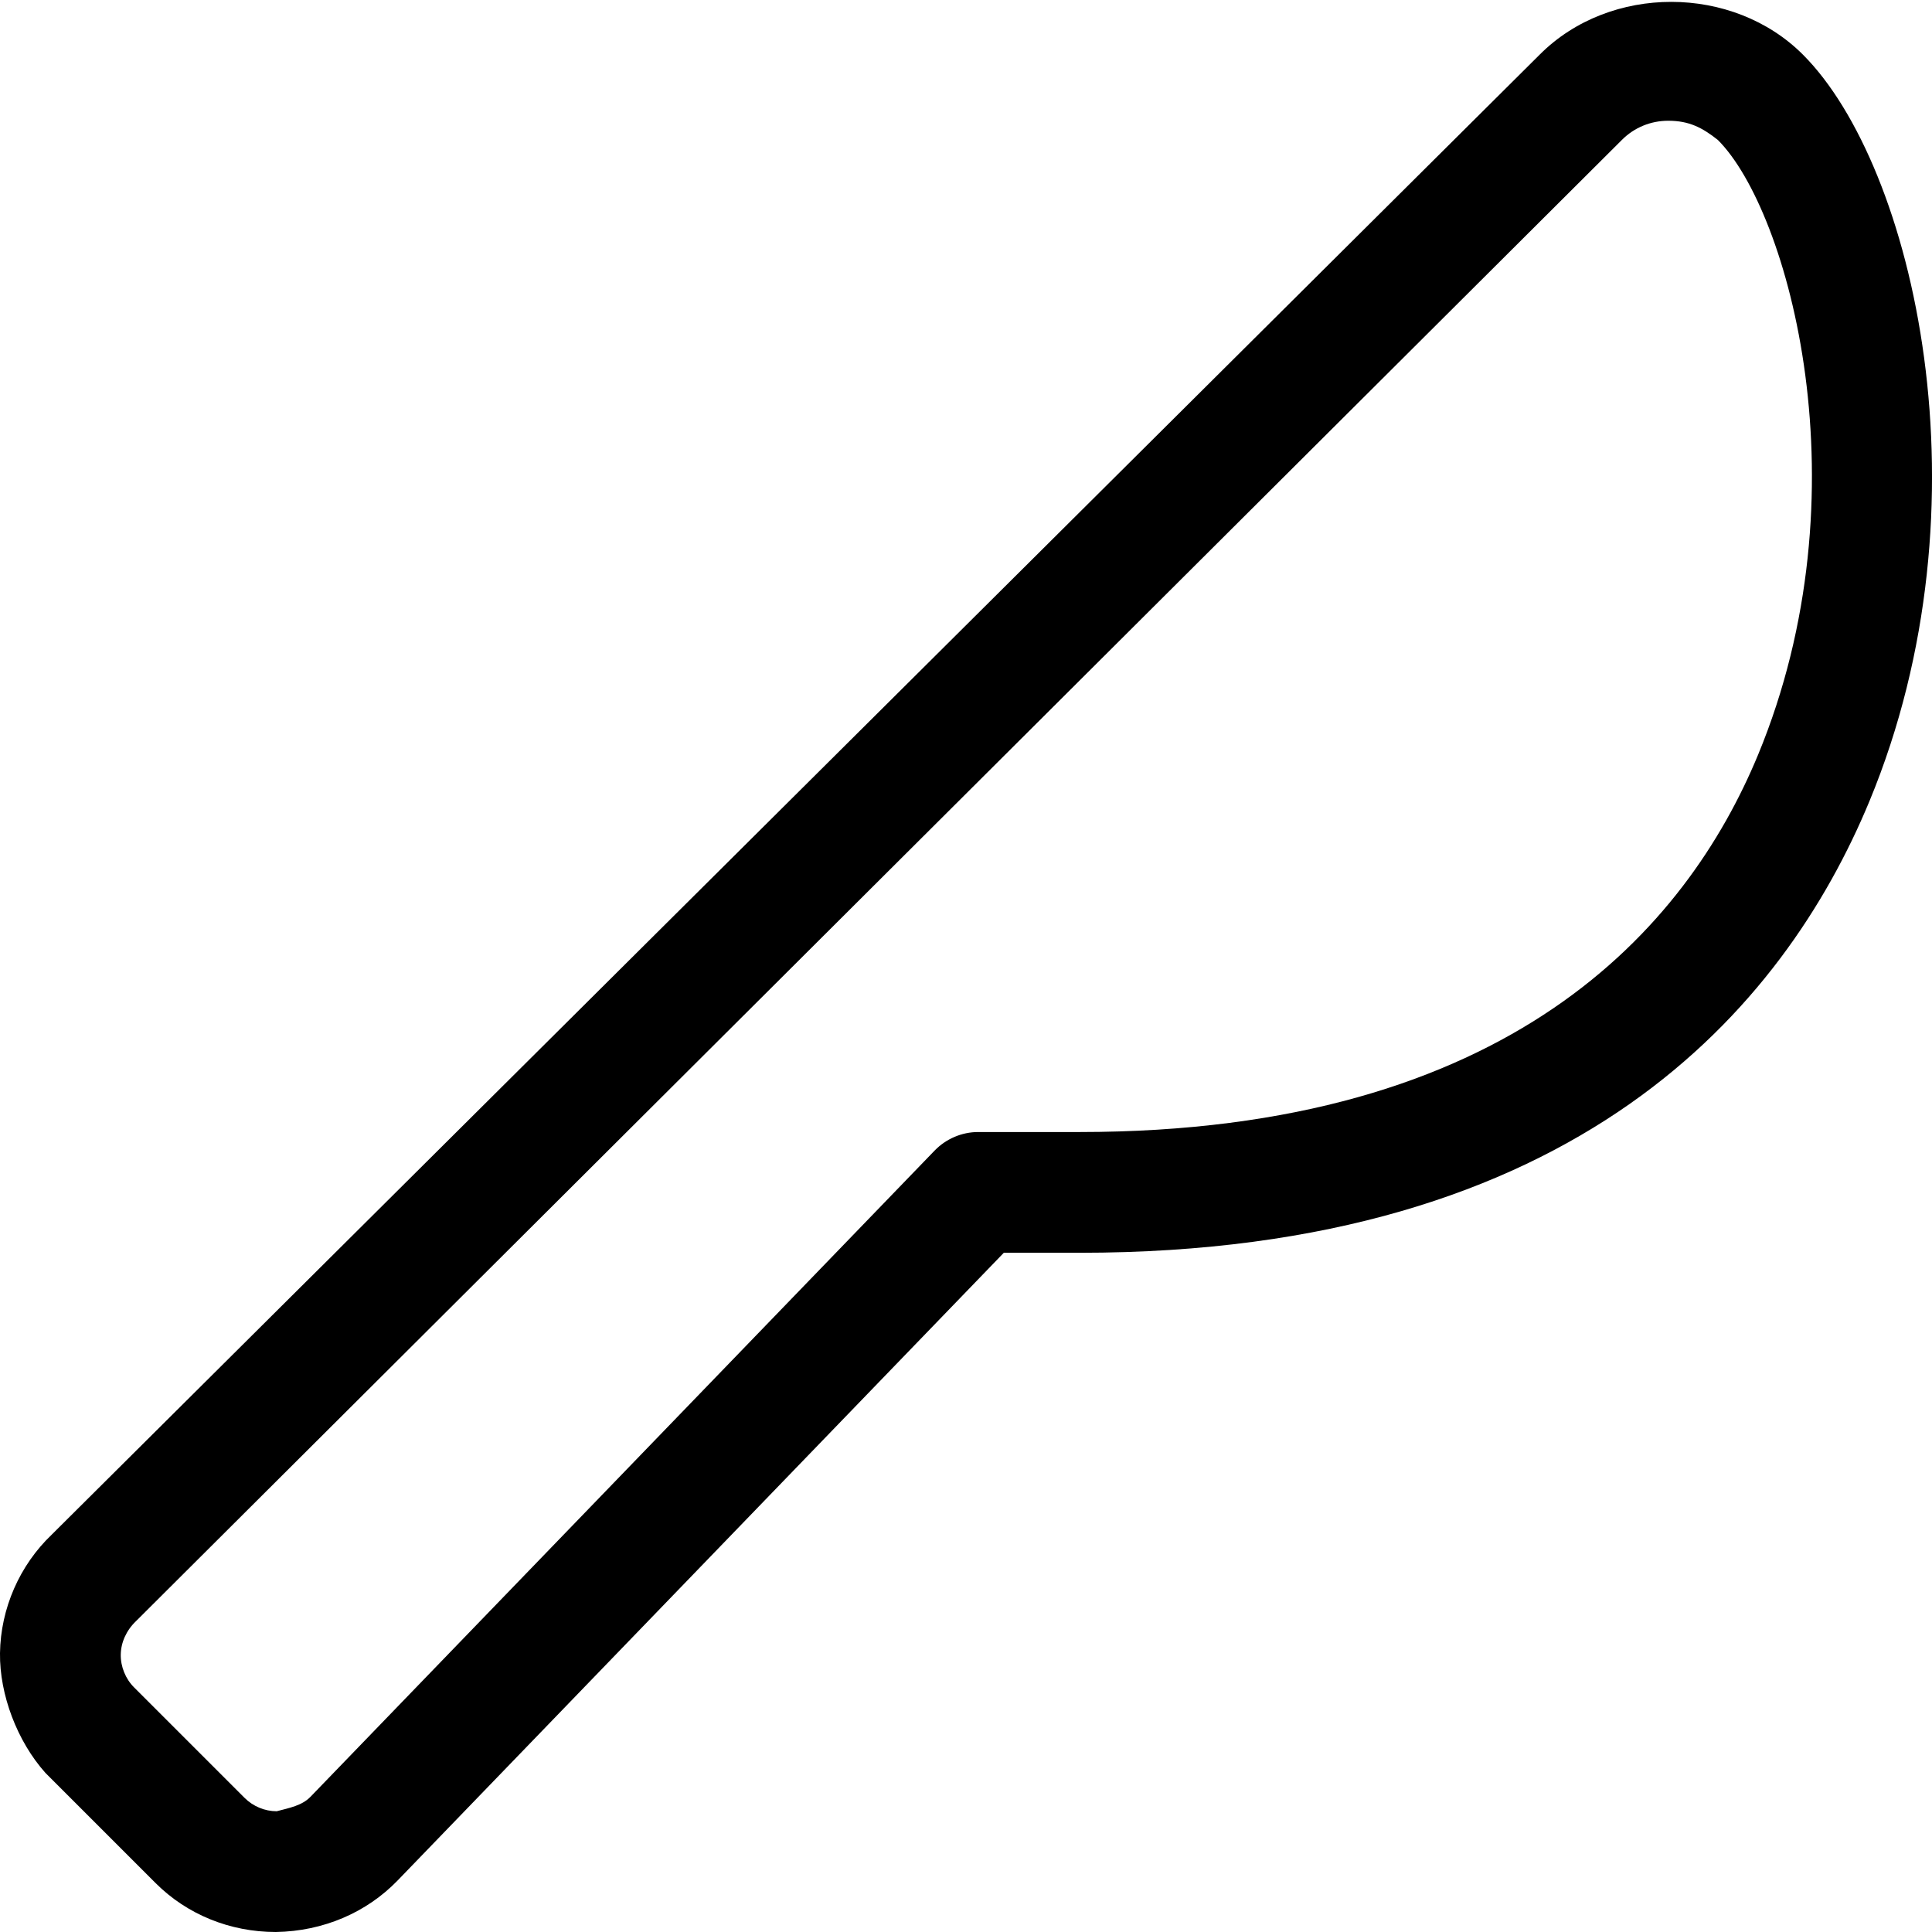 <svg xmlns="http://www.w3.org/2000/svg" viewBox="0 0 512 512"><!--! Font Awesome Pro 6.0.0-alpha3 by @fontawesome - https://fontawesome.com License - https://fontawesome.com/license (Commercial License) --><path d="M73.1 512c-12.23 0-23.59-4.703-31.81-12.91l-29.25-29.25C4.578 461.5-.141 449.1 0 438.1c.172-11.84 5.188-23.3 13.75-31.45L408.1 14.41c18.59-18.58 51.13-18.55 69.72 .094c0 0-.016 0 0 0c29.38 29.41 50.32 118.8 17.61 197.8C472.8 266.9 418.1 332 286.1 332h-20.08l-160.7 166.4C97.17 506.8 85.75 511.8 73.1 512zM442.1 32c-4.641 0-9.016 1.797-12.28 5.078L36.06 429.6C33.44 432.1 32.05 435.3 32 438.5c-.047 3.172 1.281 6.438 3.531 8.672l29.27 29.27C67.05 478.7 70.17 480 73.33 480C76.75 479.1 80 478.5 82.25 476.2L247.7 304.9C250.7 301.8 254.9 300 259.2 300h26.88c114.3 0 160.9-54.33 179.8-99.91c28.88-69.73 8.117-144.3-10.63-163c0 0 .016 0 0 0C451.1 33.8 447.6 32 442.1 32z"/></svg>